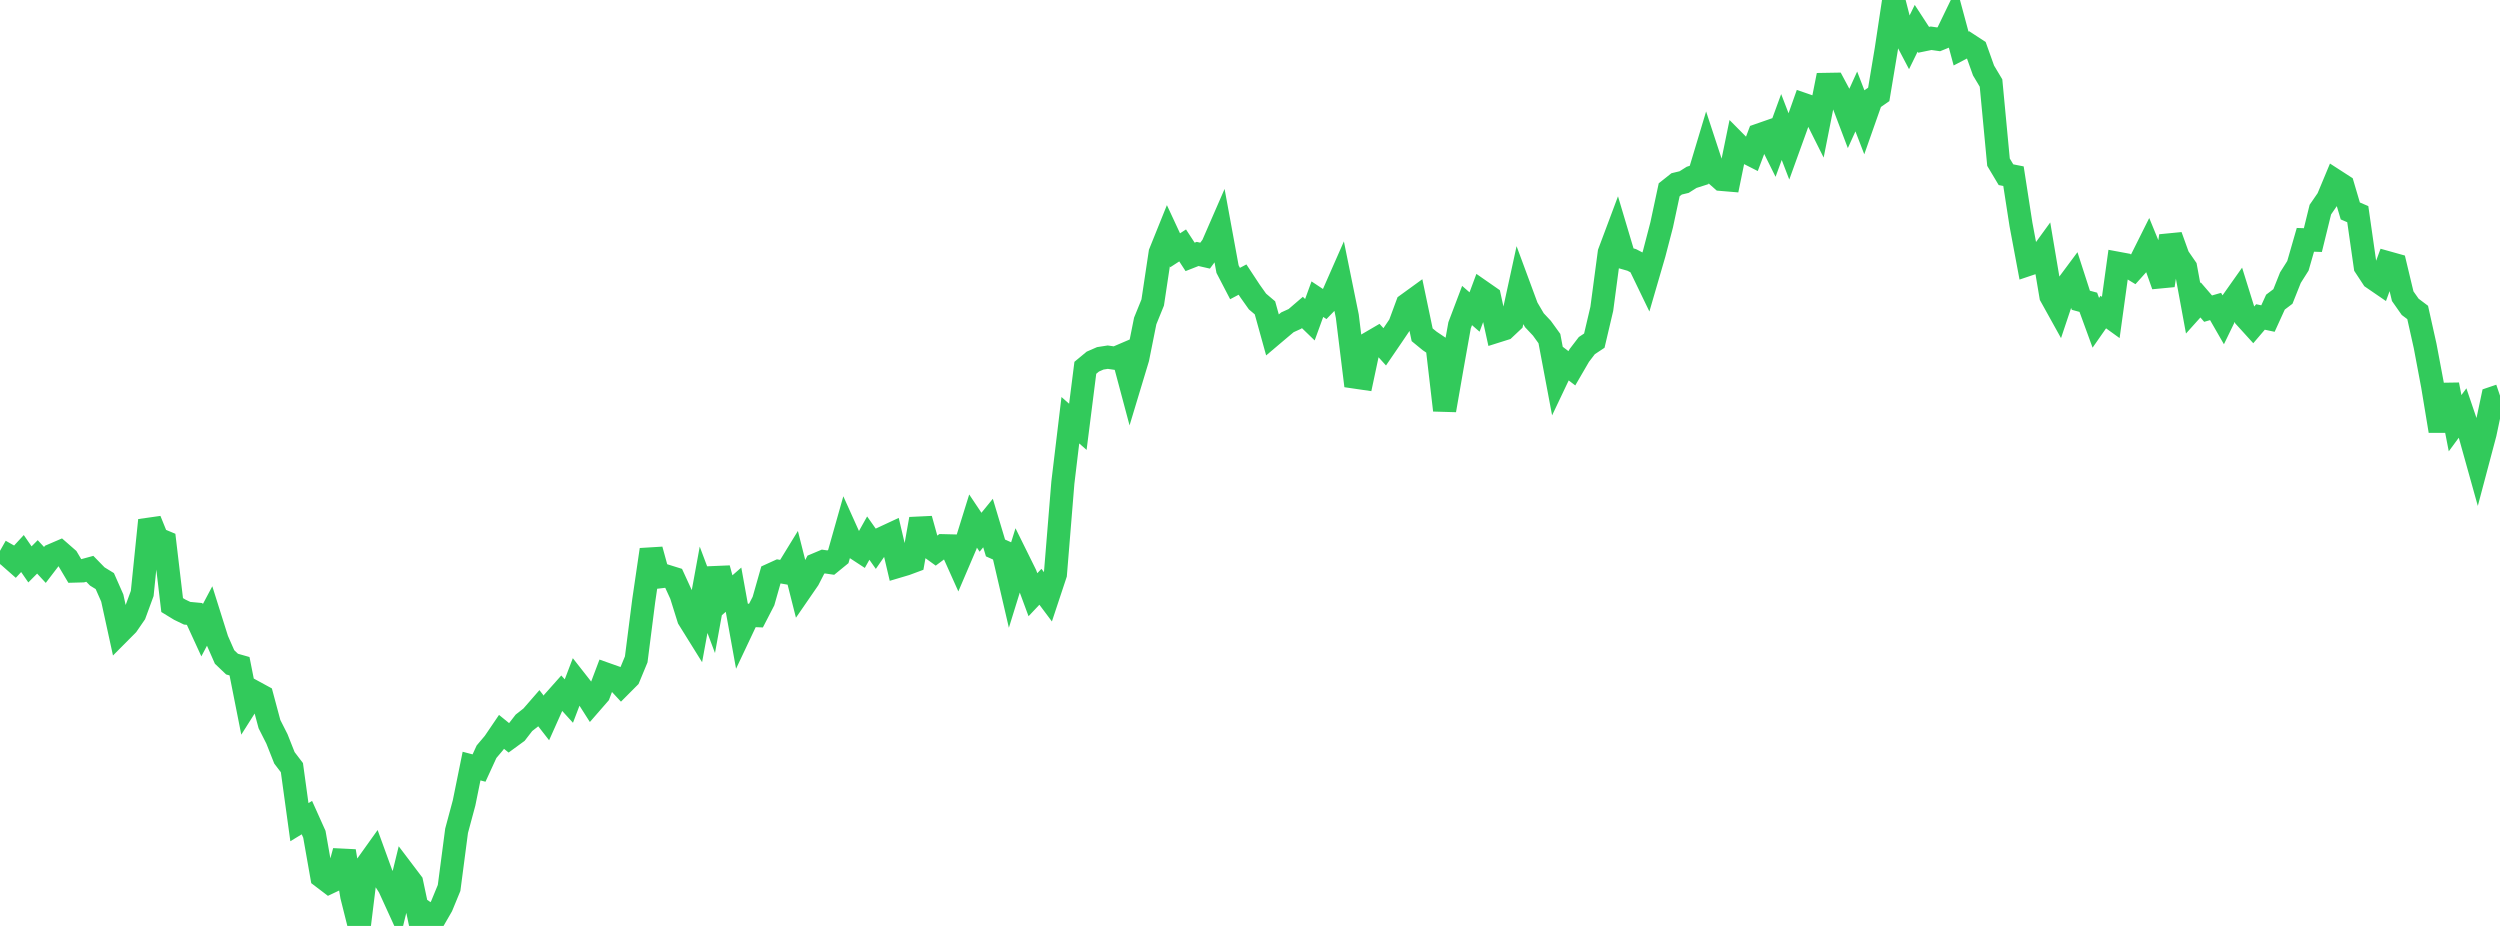 <?xml version="1.0" standalone="no"?>
<!DOCTYPE svg PUBLIC "-//W3C//DTD SVG 1.1//EN" "http://www.w3.org/Graphics/SVG/1.1/DTD/svg11.dtd">

<svg width="135" height="50" viewBox="0 0 135 50" preserveAspectRatio="none" 
  xmlns="http://www.w3.org/2000/svg"
  xmlns:xlink="http://www.w3.org/1999/xlink">


<polyline points="0.0, 29.745 0.404, 29.974 0.808, 30.33 1.213, 29.891 1.617, 30.477 2.021, 30.071 2.425, 30.507 2.829, 29.978 3.234, 29.804 3.638, 30.157 4.042, 30.837 4.446, 30.826 4.85, 30.716 5.254, 31.13 5.659, 31.378 6.063, 32.293 6.467, 34.143 6.871, 33.736 7.275, 33.149 7.68, 32.046 8.084, 28.093 8.488, 29.091 8.892, 29.26 9.296, 32.673 9.701, 32.92 10.105, 33.115 10.509, 33.153 10.913, 34.033 11.317, 33.271 11.722, 34.556 12.126, 35.475 12.53, 35.861 12.934, 35.976 13.338, 38.015 13.743, 37.375 14.147, 37.595 14.551, 39.103 14.955, 39.901 15.359, 40.923 15.763, 41.453 16.168, 44.397 16.572, 44.151 16.976, 45.05 17.38, 47.341 17.784, 47.648 18.189, 47.456 18.593, 45.961 18.997, 48.39 19.401, 50.0 19.805, 46.718 20.21, 46.151 20.614, 47.263 21.018, 47.896 21.422, 48.78 21.826, 47.124 22.231, 47.659 22.635, 49.56 23.039, 49.338 23.443, 49.631 23.847, 48.931 24.251, 47.949 24.656, 44.86 25.06, 43.358 25.464, 41.368 25.868, 41.475 26.272, 40.594 26.677, 40.115 27.081, 39.52 27.485, 39.849 27.889, 39.554 28.293, 39.032 28.698, 38.714 29.102, 38.25 29.506, 38.769 29.91, 37.865 30.314, 37.411 30.719, 37.857 31.123, 36.797 31.527, 37.312 31.931, 37.947 32.335, 37.483 32.74, 36.41 33.144, 36.553 33.548, 36.988 33.952, 36.582 34.356, 35.607 34.76, 32.443 35.165, 29.683 35.569, 31.154 35.973, 31.106 36.377, 31.232 36.781, 32.112 37.186, 33.407 37.59, 34.056 37.994, 31.849 38.398, 32.924 38.802, 30.692 39.207, 32.195 39.611, 31.843 40.015, 34.081 40.419, 33.226 40.823, 33.242 41.228, 32.458 41.632, 31.036 42.036, 30.852 42.44, 30.922 42.844, 30.263 43.249, 31.866 43.653, 31.279 44.057, 30.492 44.461, 30.322 44.865, 30.381 45.269, 30.051 45.674, 28.619 46.078, 29.515 46.482, 29.779 46.886, 29.058 47.29, 29.63 47.695, 29.045 48.099, 28.857 48.503, 30.577 48.907, 30.457 49.311, 30.307 49.716, 28.025 50.12, 29.477 50.524, 29.769 50.928, 29.468 51.332, 29.478 51.737, 30.38 52.141, 29.436 52.545, 28.137 52.949, 28.741 53.353, 28.244 53.757, 29.59 54.162, 29.771 54.566, 31.509 54.97, 30.205 55.374, 31.022 55.778, 32.115 56.183, 31.686 56.587, 32.226 56.991, 31.008 57.395, 26.061 57.799, 22.692 58.204, 23.048 58.608, 19.861 59.012, 19.526 59.416, 19.35 59.82, 19.287 60.225, 19.346 60.629, 19.173 61.033, 20.687 61.437, 19.349 61.841, 17.333 62.246, 16.336 62.65, 13.65 63.054, 12.647 63.458, 13.515 63.862, 13.253 64.266, 13.872 64.671, 13.713 65.075, 13.805 65.479, 13.259 65.883, 12.331 66.287, 14.532 66.692, 15.311 67.096, 15.097 67.5, 15.711 67.904, 16.281 68.308, 16.624 68.713, 18.085 69.117, 17.743 69.521, 17.404 69.925, 17.22 70.329, 16.873 70.734, 17.265 71.138, 16.155 71.542, 16.423 71.946, 16.007 72.35, 15.088 72.754, 17.072 73.159, 20.36 73.563, 20.419 73.967, 18.519 74.371, 18.283 74.775, 18.729 75.18, 18.136 75.584, 17.537 75.988, 16.443 76.392, 16.15 76.796, 18.078 77.201, 18.41 77.605, 18.682 78.009, 22.152 78.413, 19.833 78.817, 17.567 79.222, 16.498 79.626, 16.849 80.03, 15.763 80.434, 16.044 80.838, 17.88 81.243, 17.752 81.647, 17.372 82.051, 15.515 82.455, 16.607 82.859, 17.294 83.263, 17.724 83.668, 18.284 84.072, 20.429 84.476, 19.579 84.88, 19.887 85.284, 19.192 85.689, 18.663 86.093, 18.395 86.497, 16.677 86.901, 13.642 87.305, 12.563 87.71, 13.921 88.114, 14.036 88.518, 14.247 88.922, 15.083 89.326, 13.695 89.731, 12.14 90.135, 10.249 90.539, 9.929 90.943, 9.832 91.347, 9.577 91.751, 9.448 92.156, 8.101 92.56, 9.33 92.964, 9.687 93.368, 9.721 93.772, 7.75 94.177, 8.159 94.581, 8.364 94.985, 7.294 95.389, 7.153 95.793, 7.967 96.198, 6.859 96.602, 7.908 97.006, 6.79 97.41, 5.648 97.814, 5.788 98.219, 6.597 98.623, 4.558 99.027, 4.551 99.431, 5.307 99.835, 6.372 100.24, 5.479 100.644, 6.526 101.048, 5.379 101.452, 5.098 101.856, 2.676 102.26, 0.0 102.665, 1.584 103.069, 2.354 103.473, 1.529 103.877, 2.149 104.281, 2.066 104.686, 2.124 105.09, 1.959 105.494, 1.123 105.898, 2.621 106.302, 2.41 106.707, 2.674 107.111, 3.807 107.515, 4.483 107.919, 8.757 108.323, 9.434 108.728, 9.514 109.132, 12.12 109.536, 14.275 109.94, 14.139 110.344, 13.583 110.749, 15.986 111.153, 16.714 111.557, 15.507 111.961, 14.964 112.365, 16.214 112.769, 16.323 113.174, 17.431 113.578, 16.852 113.982, 17.143 114.386, 14.223 114.79, 14.298 115.195, 14.543 115.599, 14.093 116.003, 13.284 116.407, 14.27 116.811, 15.412 117.216, 12.743 117.62, 13.866 118.024, 14.452 118.428, 16.647 118.832, 16.197 119.237, 16.667 119.641, 16.55 120.045, 17.253 120.449, 16.419 120.853, 15.847 121.257, 17.143 121.662, 17.589 122.066, 17.116 122.47, 17.202 122.874, 16.315 123.278, 16.009 123.683, 14.993 124.087, 14.355 124.491, 12.951 124.895, 12.965 125.299, 11.32 125.704, 10.731 126.108, 9.762 126.512, 10.023 126.916, 11.391 127.32, 11.565 127.725, 14.396 128.129, 15.01 128.533, 15.287 128.937, 14.189 129.341, 14.302 129.746, 15.994 130.15, 16.569 130.554, 16.873 130.958, 18.685 131.362, 20.832 131.766, 23.274 132.171, 20.773 132.575, 22.853 132.979, 22.304 133.383, 23.492 133.787, 24.94 134.192, 23.414 134.596, 21.503 135.0, 21.366" fill="none" stroke="#32ca5b" stroke-width="1.25"/>

</svg>